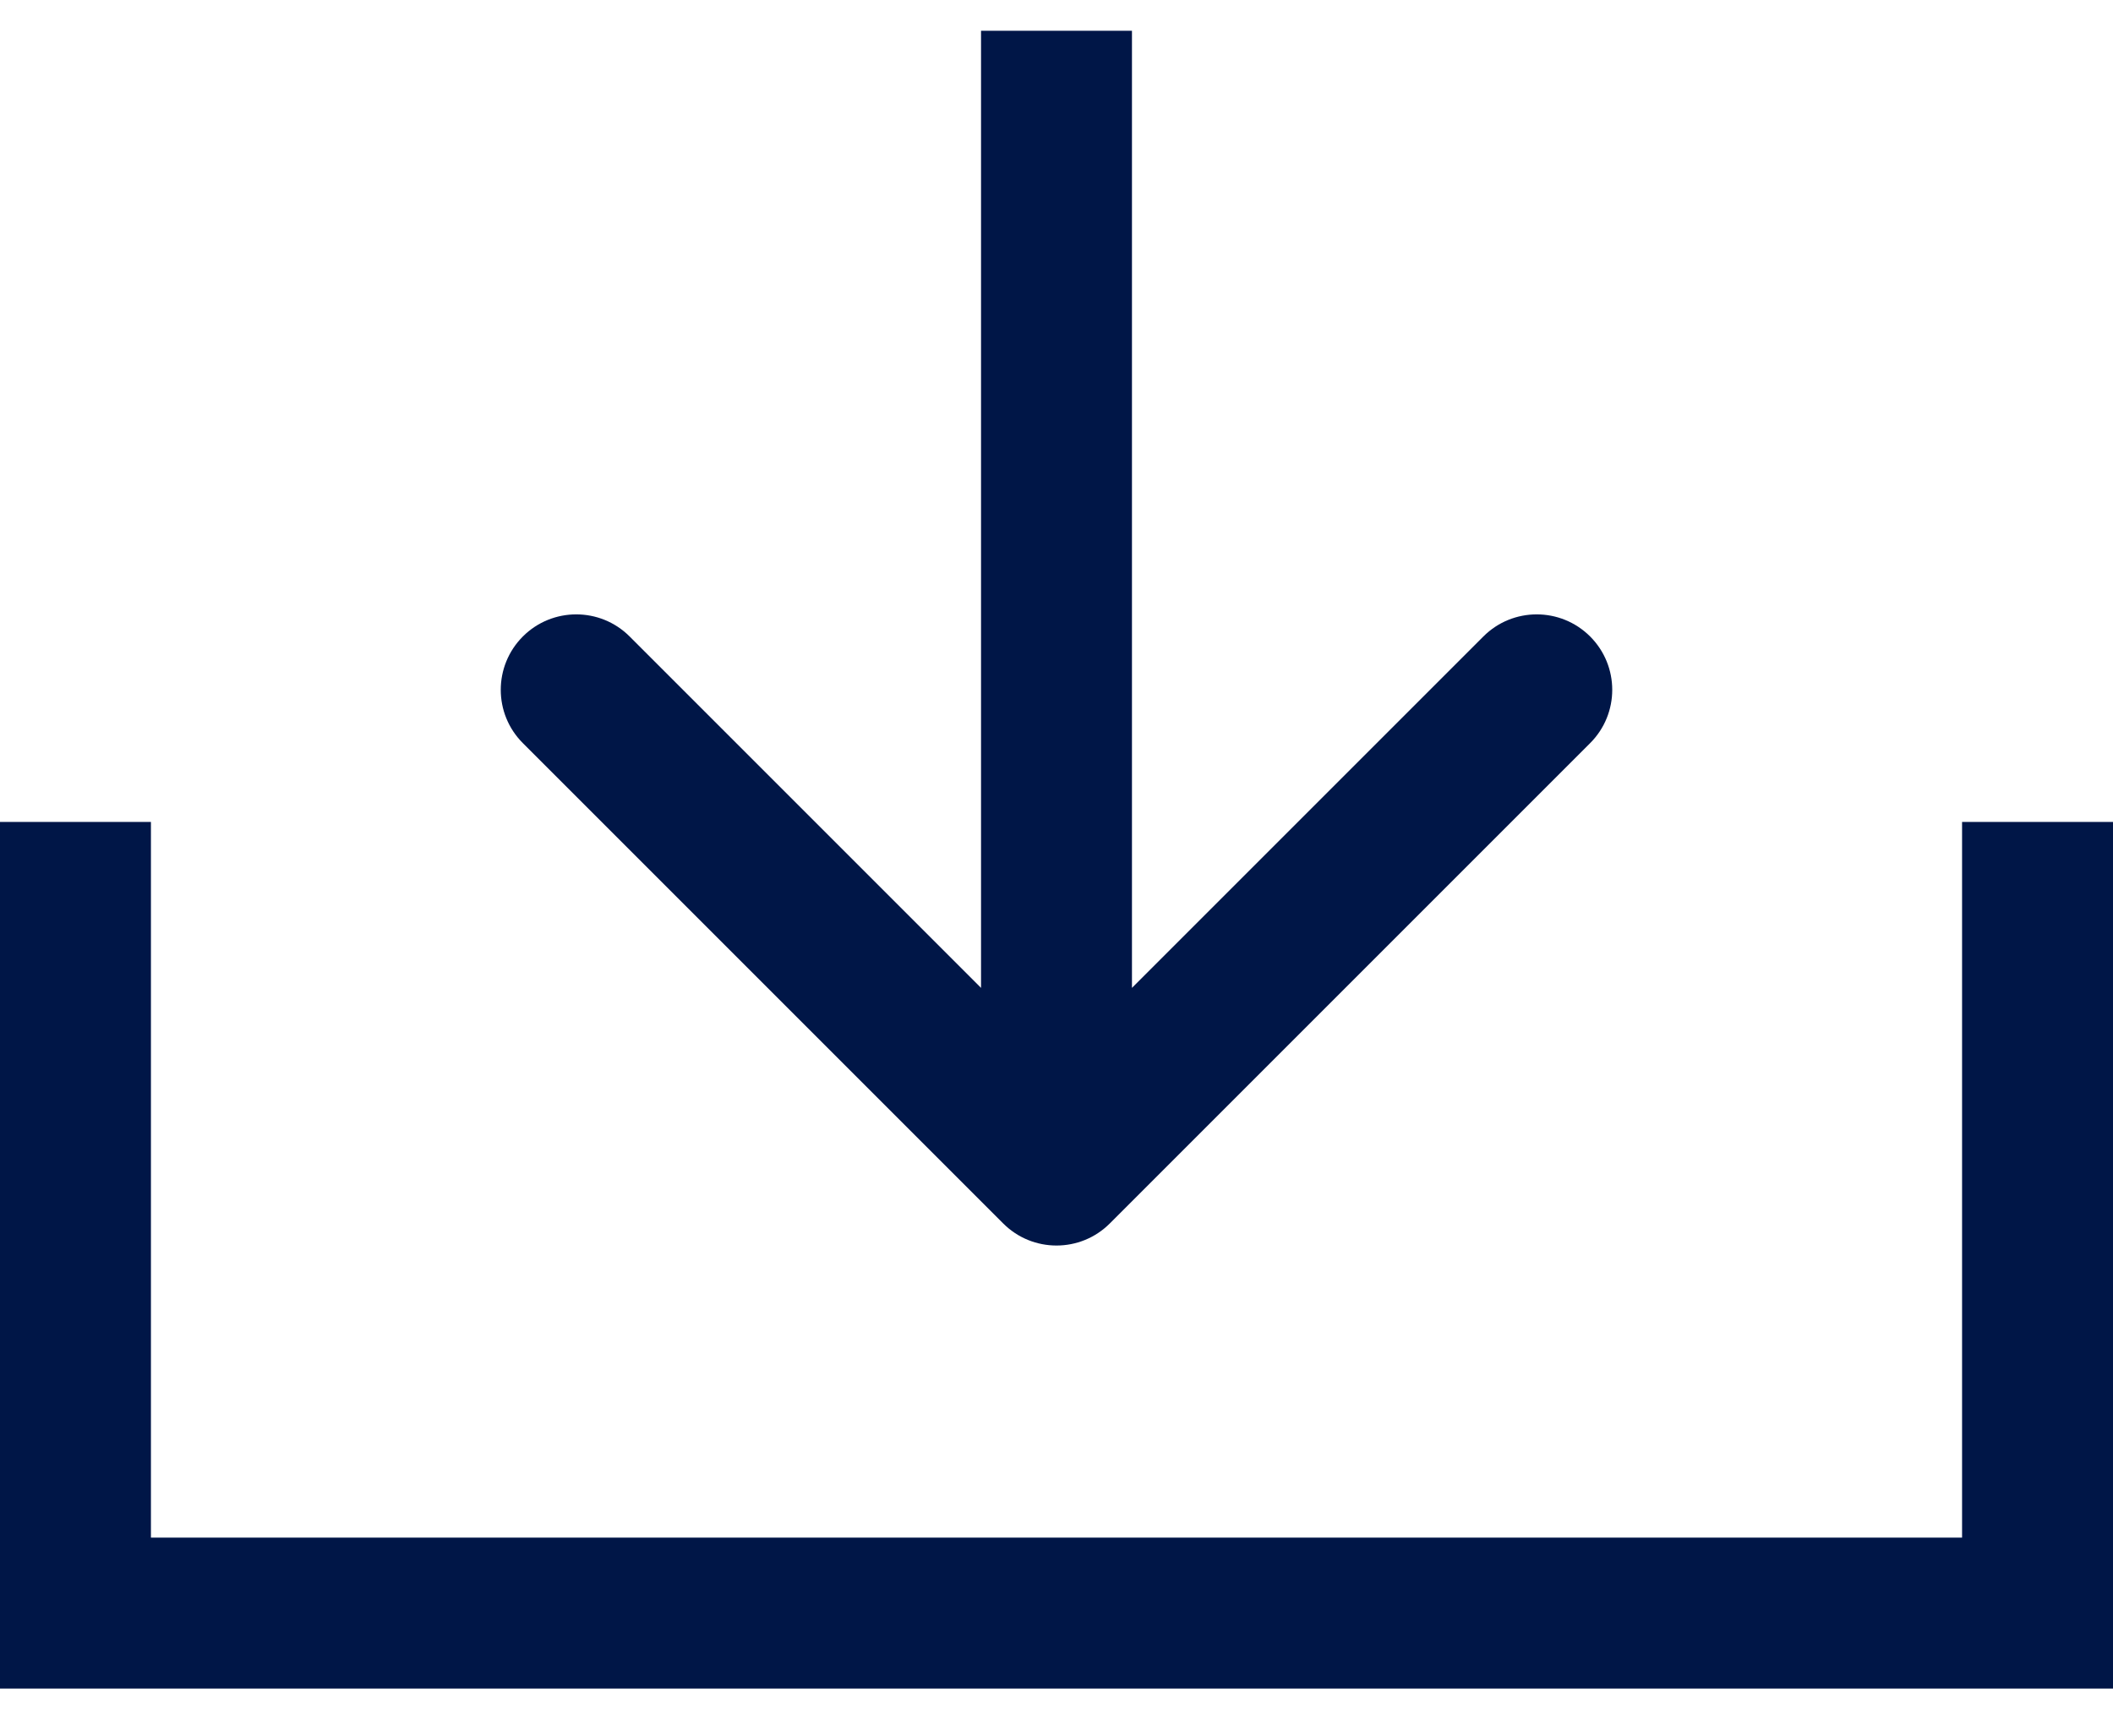 <svg width="28" height="23" viewBox="0 0 28 23" fill="none" xmlns="http://www.w3.org/2000/svg">
    <path d="M1 10.892V21.376H27V10.892" stroke="#001647" stroke-width="2"/>
    <path d="M13.293 16.212C13.683 16.603 14.317 16.603 14.707 16.212L21.071 9.848C21.462 9.458 21.462 8.825 21.071 8.434C20.68 8.044 20.047 8.044 19.657 8.434L14 14.091L8.343 8.434C7.953 8.044 7.319 8.044 6.929 8.434C6.538 8.825 6.538 9.458 6.929 9.848L13.293 16.212ZM13 0.408L13 15.505L15 15.505L15 0.408L13 0.408Z" fill="#001647"/>
</svg>

